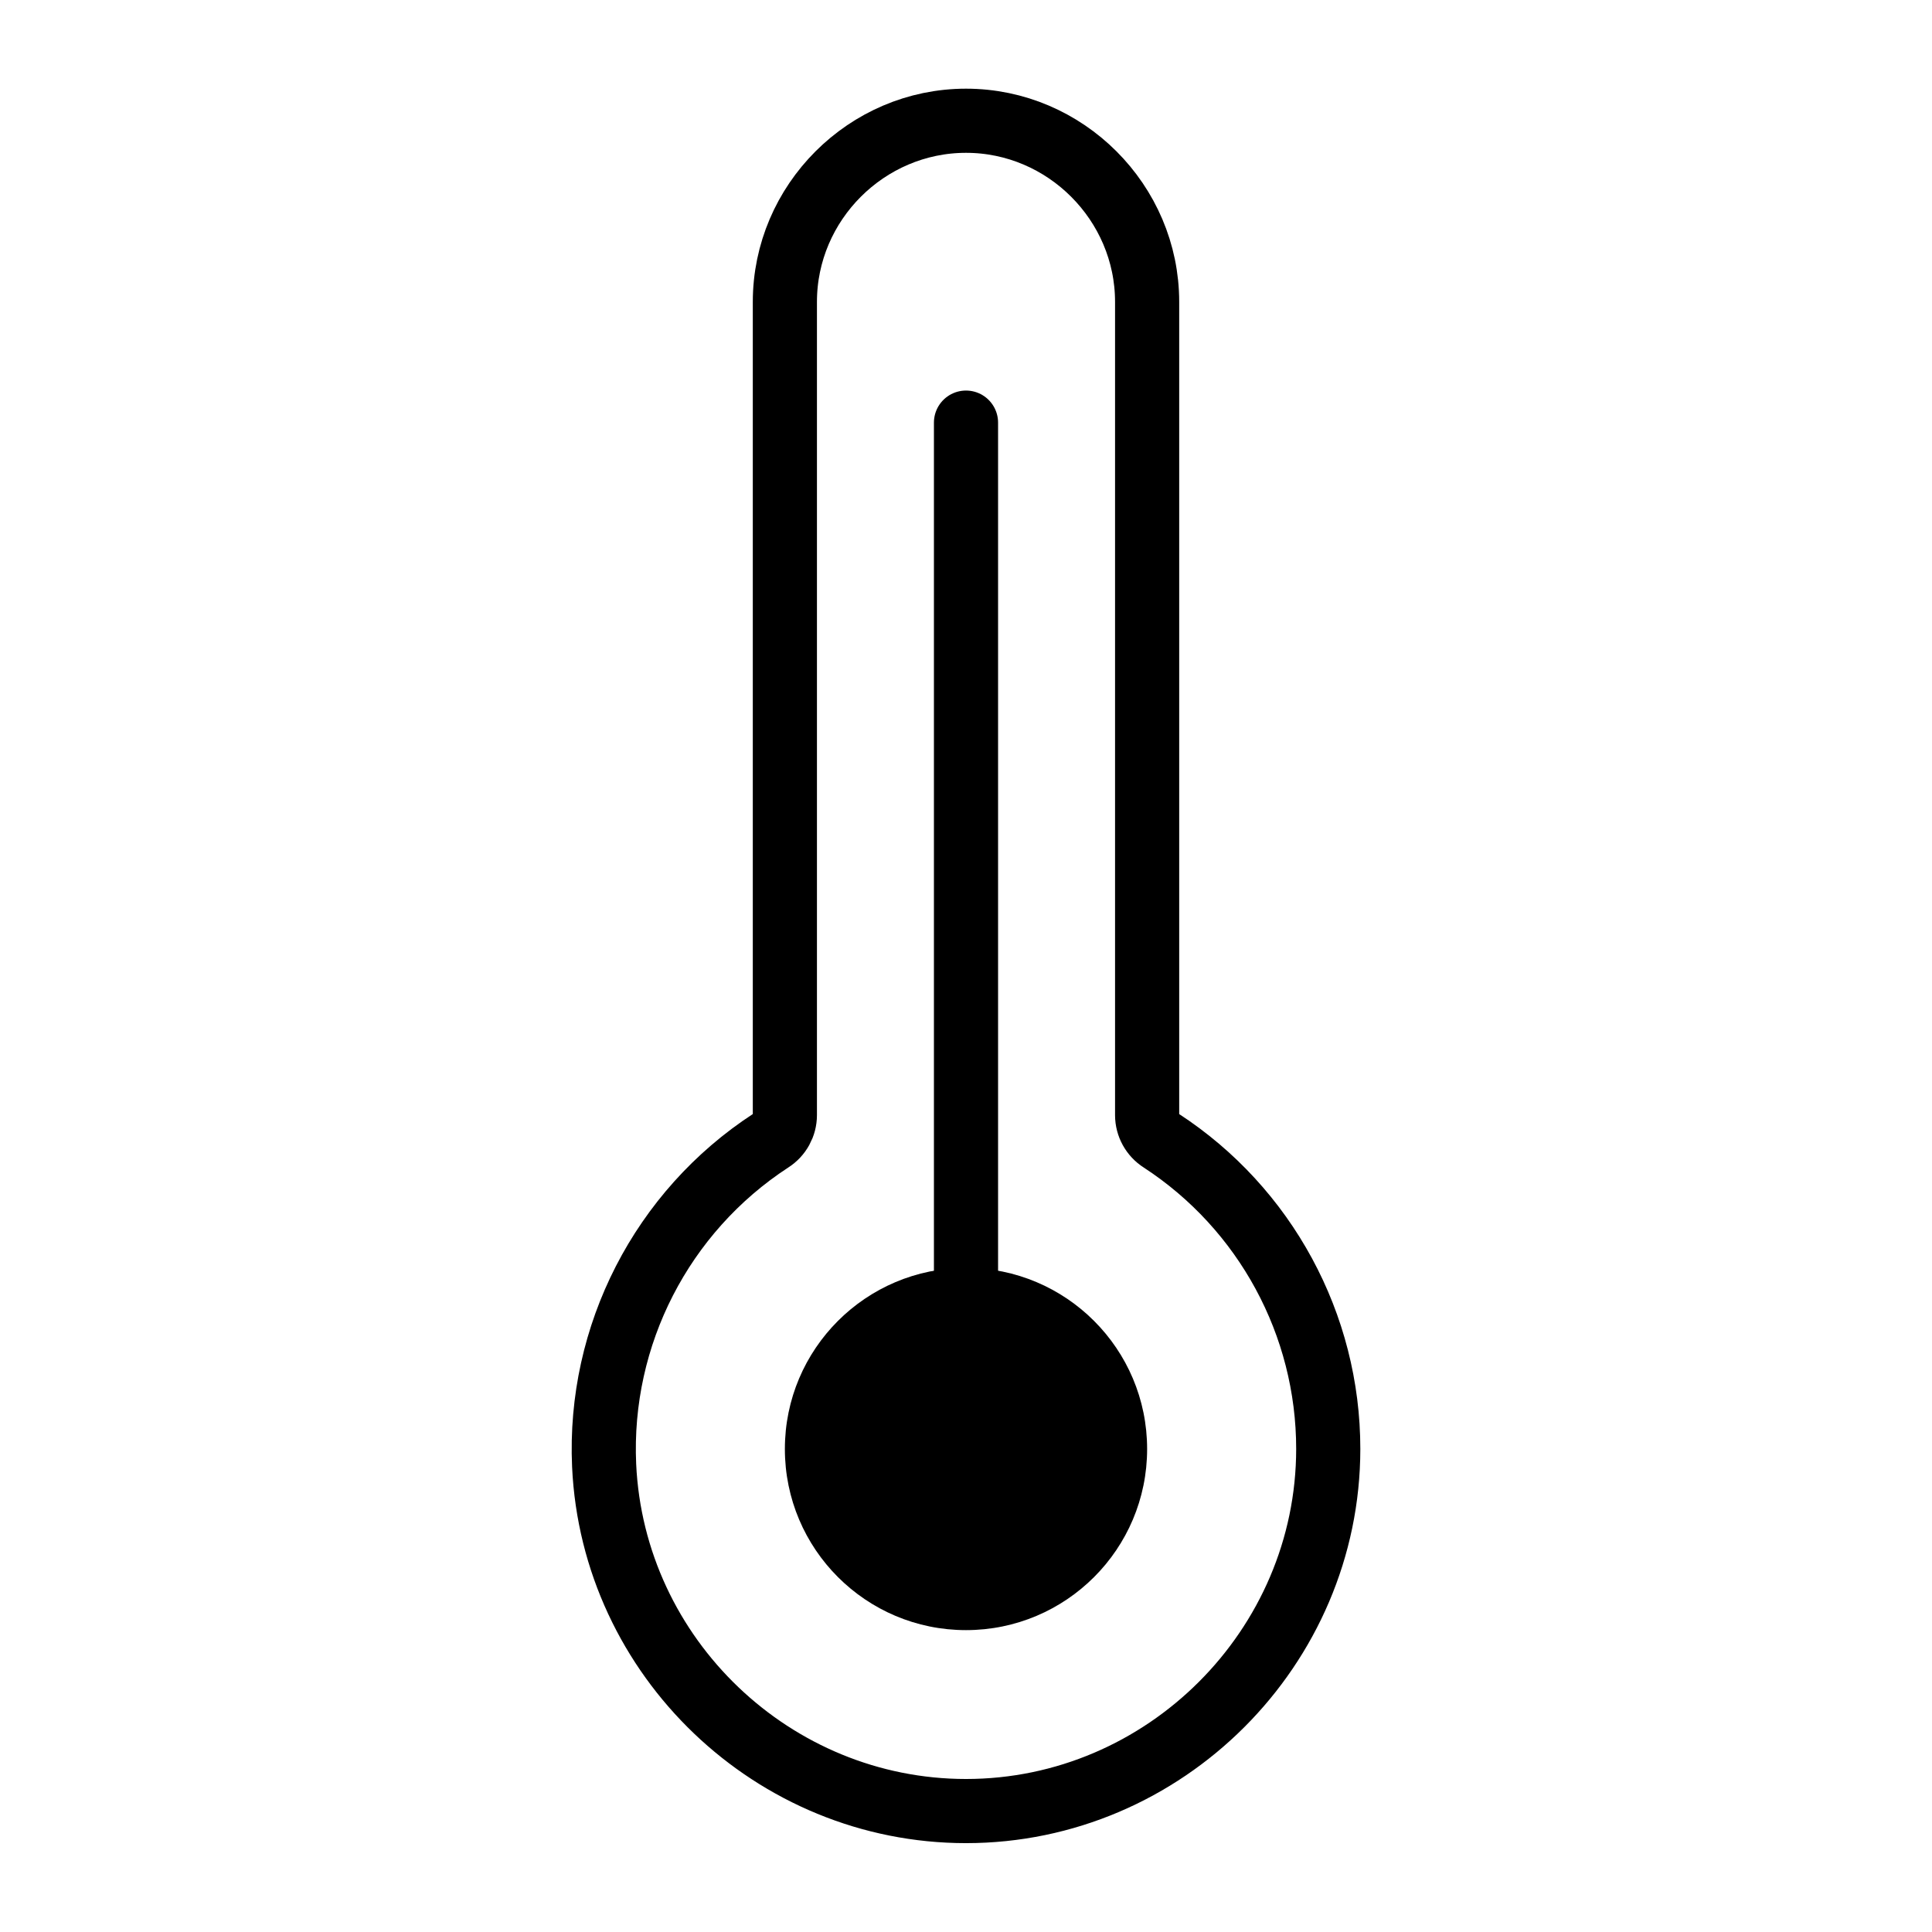 <?xml version="1.0" encoding="UTF-8" standalone="no"?>
<!DOCTYPE svg PUBLIC "-//W3C//DTD SVG 1.1//EN" "http://www.w3.org/Graphics/SVG/1.1/DTD/svg11.dtd">
<svg width="100%" height="100%" viewBox="0 0 512 512" version="1.1" xmlns="http://www.w3.org/2000/svg" xmlns:xlink="http://www.w3.org/1999/xlink" xml:space="preserve" xmlns:serif="http://www.serif.com/" style="fill-rule:evenodd;clip-rule:evenodd;stroke-linecap:round;stroke-miterlimit:10;">
    <path d="M307.72,302.27C305.409,300.807 304.003,298.256 304,295.52L304,80C304,53.668 282.332,32 256,32C229.668,32 208,53.668 208,80L208,295.52C207.996,298.25 206.594,300.796 204.29,302.26C175.396,321.081 158.556,353.881 160.1,388.33C162.428,439.289 204.988,479.95 256,479.95C308.645,479.95 351.972,436.645 352,384C352.014,351.054 335.326,320.252 307.72,302.27ZM256,112L256,384" style="fill:none;fill-rule:nonzero;stroke:black;stroke-width:17px;"/>
    <circle cx="256" cy="384" r="48"/>
</svg>
